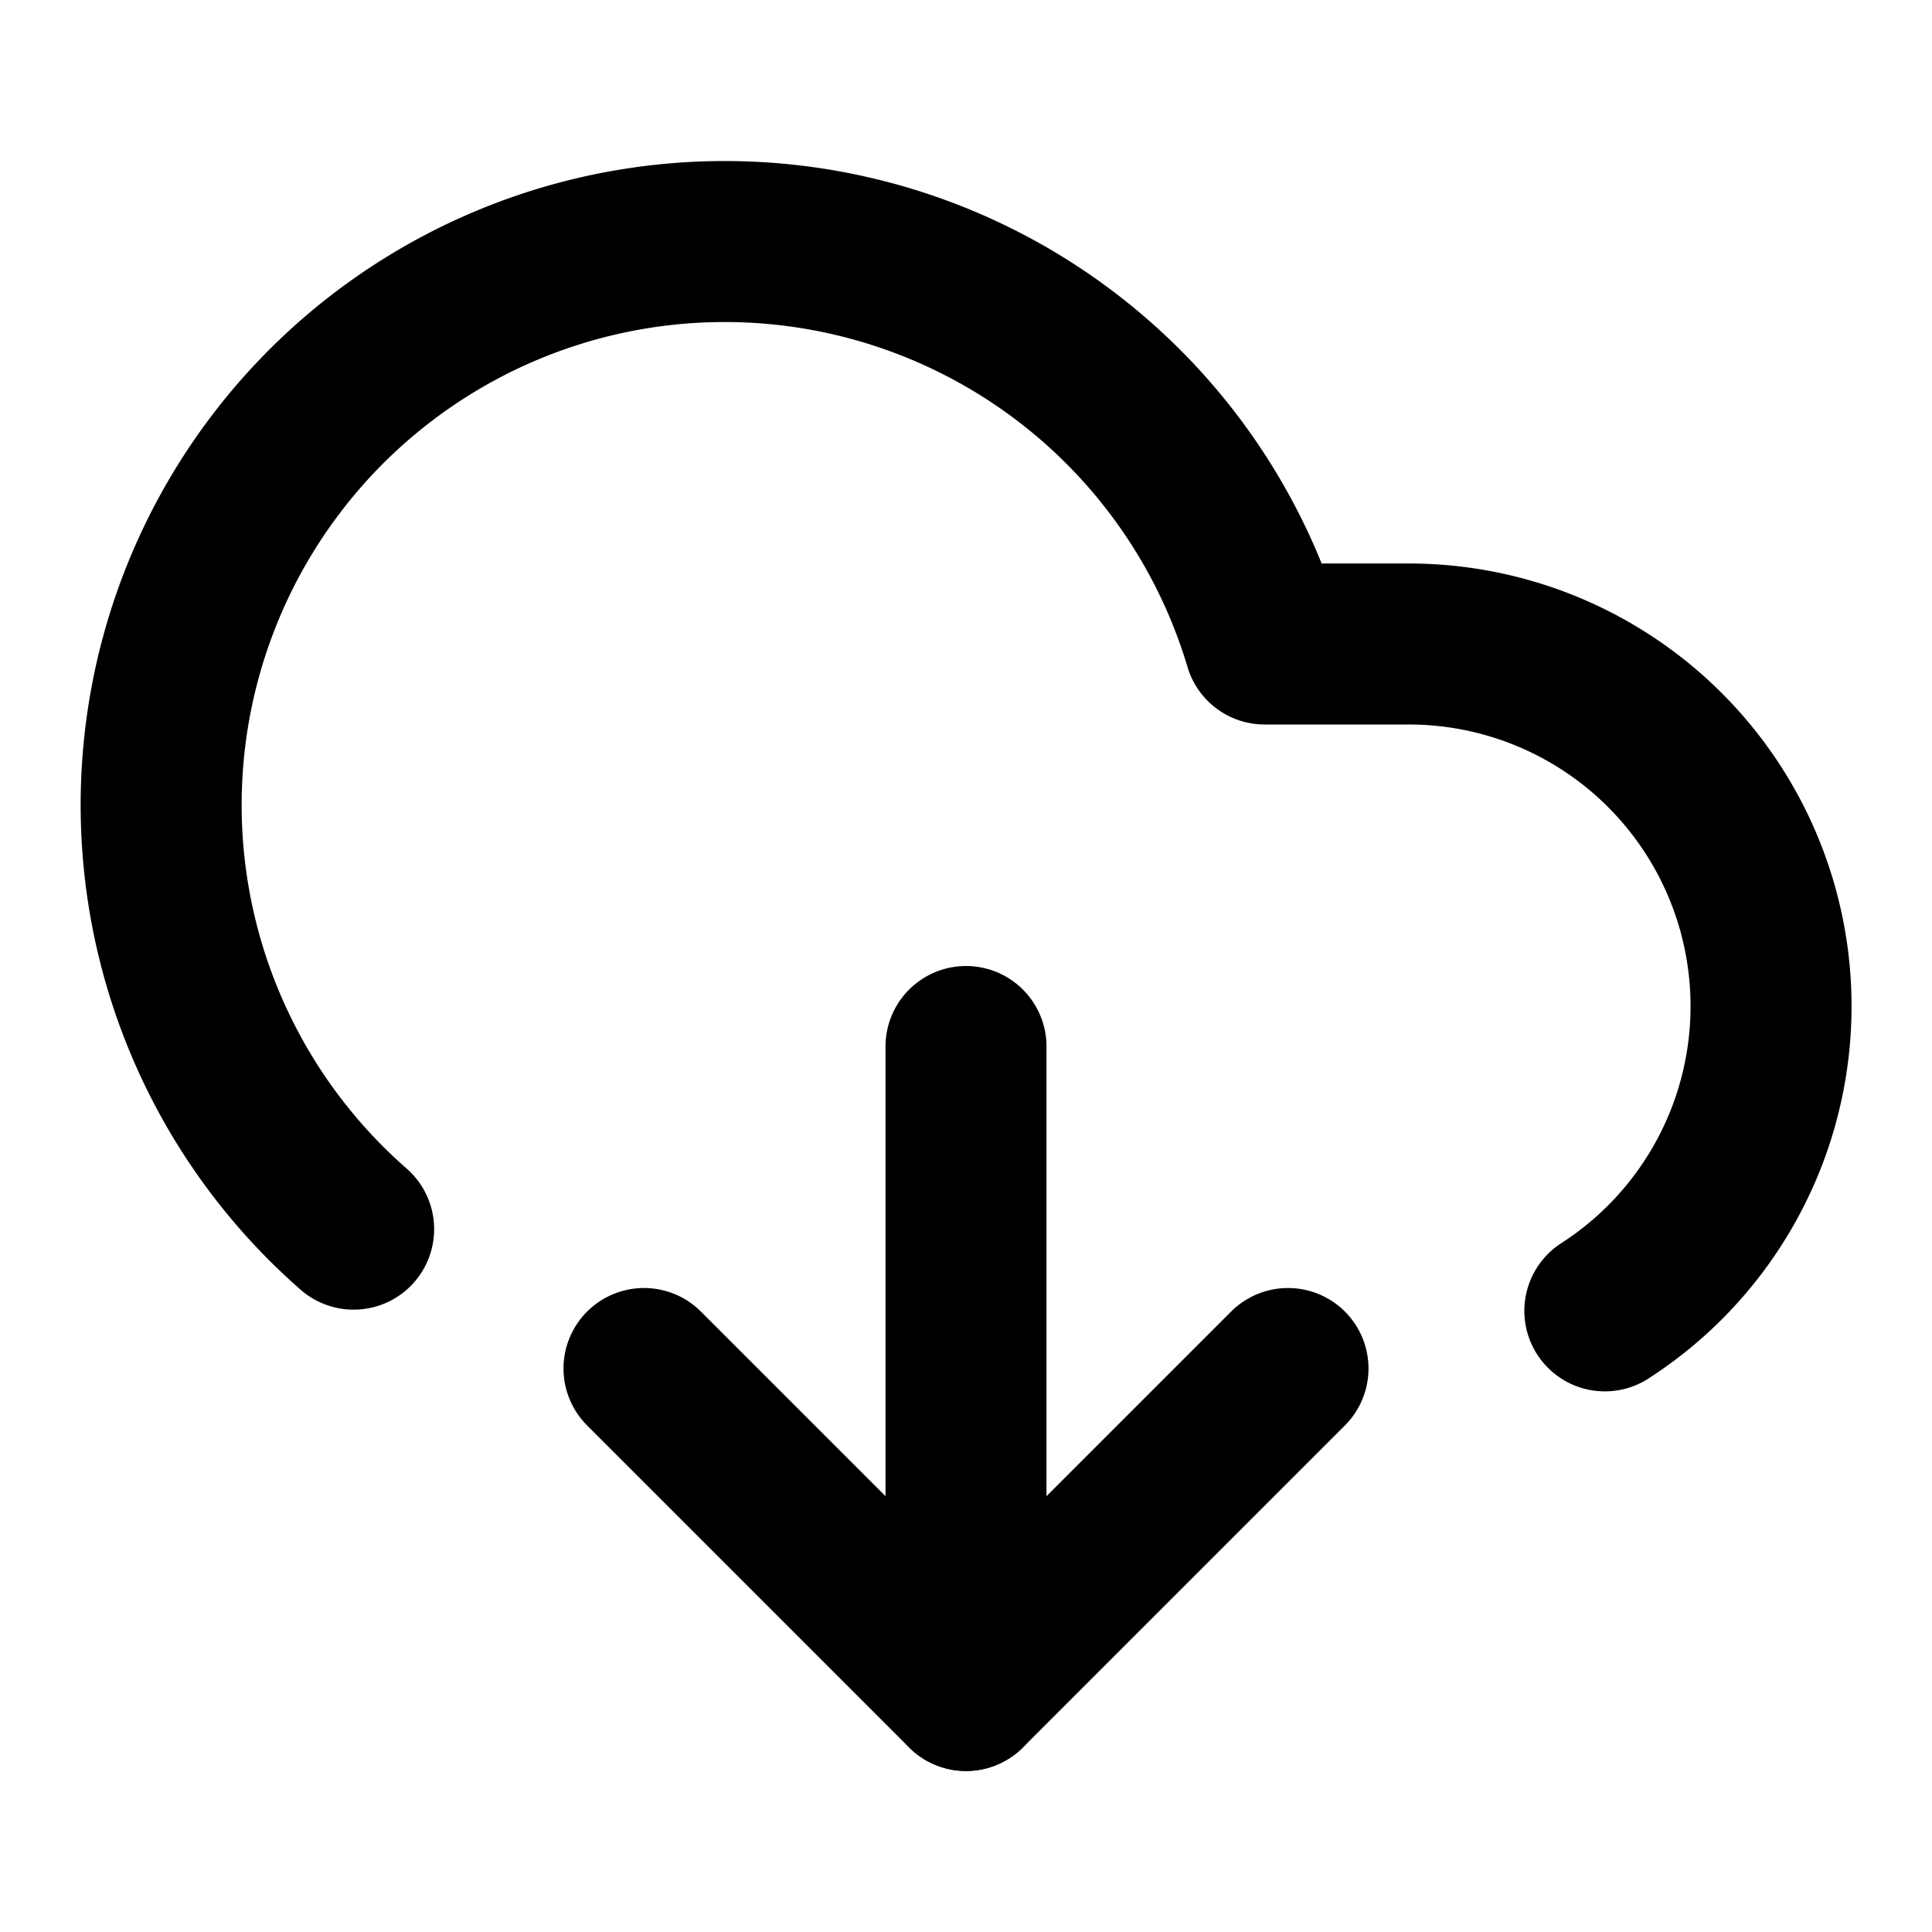 <svg xmlns="http://www.w3.org/2000/svg" width="24" height="24" viewBox="0 0 24 24" fill="none" stroke="currentColor" stroke-width="2" stroke-linecap="round" stroke-linejoin="round" class="lucide lucide-cloud-download-icon lucide-cloud-download"><path d="M12 13v8l-4-4"/><path d="m12 21 4-4"/><path d="M4.393 15.269A7 7 0 1 1 15.71 8h1.79a4.5 4.5 0 0 1 2.436 8.284"/></svg>